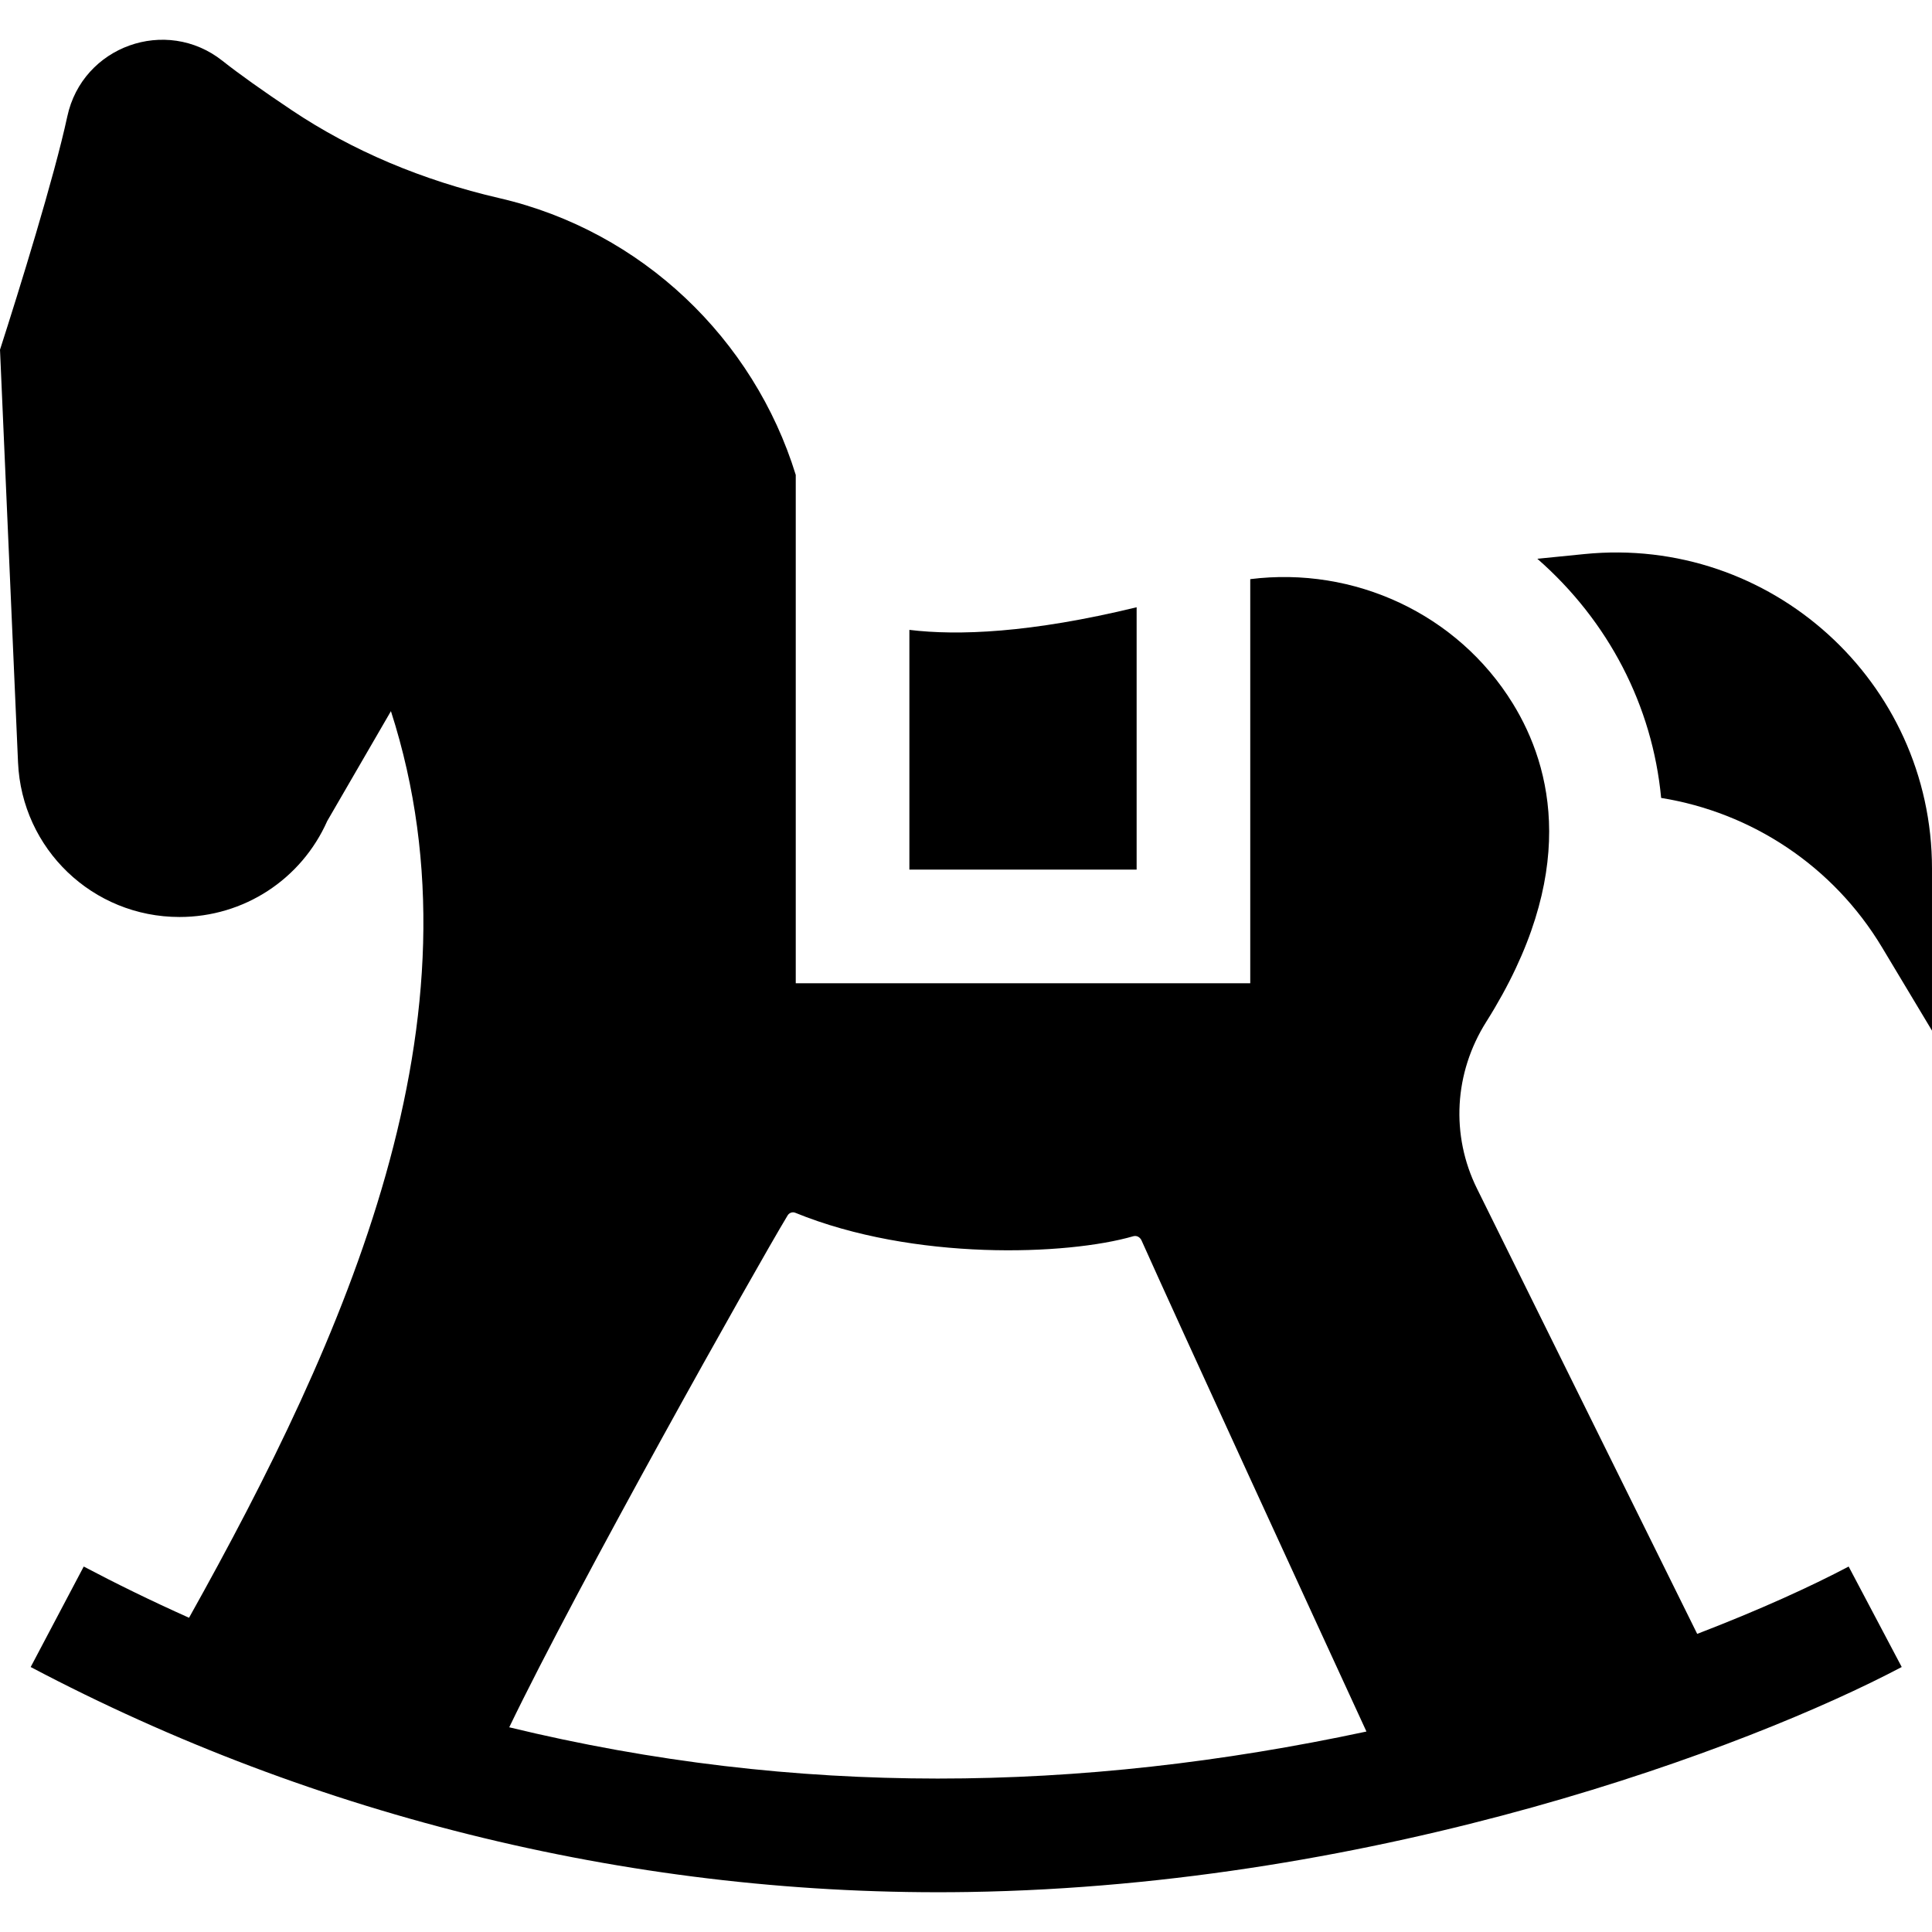 <?xml version="1.0" encoding="UTF-8"?>
<svg xmlns="http://www.w3.org/2000/svg" id="Capa_1" height="512" viewBox="0 0 510.104 510.104" width="512">
  <g>
    <path d="m448.11 431.395-58.137-117.56c-6.974-14.104-6.061-30.568 2.441-44.045 24.566-38.941 17.384-67.174 7.033-84.004-14.616-23.761-41.963-36.307-69.345-32.877v106.695h-120v-134.212c-11.06-35.879-40.601-64.37-78.247-73.075-20.385-4.714-38.807-12.511-54.753-23.174-7.846-5.247-14.027-9.651-18.371-13.09-14.87-11.773-36.97-3.881-40.964 14.704-3.425 15.937-12.751 46.002-17.767 61.576l4.76 108.962c1 22.888 19.729 40.817 42.64 40.817 16.962 0 32.15-9.912 39.002-25.348l16.813-28.996c26.154 81.156-12.078 165.594-53.305 239.371-10.104-4.524-19.401-9.092-27.803-13.527l-14.006 26.53c75.323 39.767 160.906 60.783 247.572 59.4 109.009-1.715 206.196-38.146 246.437-59.402l-14.012-26.527c-9.903 5.23-23.487 11.437-39.988 17.782zm-313.657 24.661c18.026-37.424 64.886-120.85 73.499-135.145.422-.699 1.285-1.006 2.01-.709 31.326 12.793 71.783 11.264 89.26 6.201.875-.256 1.776.211 2.188 1.131 9.648 21.582 45.355 99.199 59.371 129.641-75.938 16.24-150.558 17.248-226.328-1.119z"></path>
    <path d="m300.104 160.335c-28.124 6.834-47.249 7.52-60 5.971v63.299h60z"></path>
    <path d="m418.327 146.29-12.424 1.242c18.806 16.451 30.392 38.841 32.688 63.145 23.781 3.828 45.374 17.873 58.331 39.468l13.181 21.968v-42.768c.001-49.383-42.637-87.969-91.776-83.055z"></path>
  </g>
</svg>

